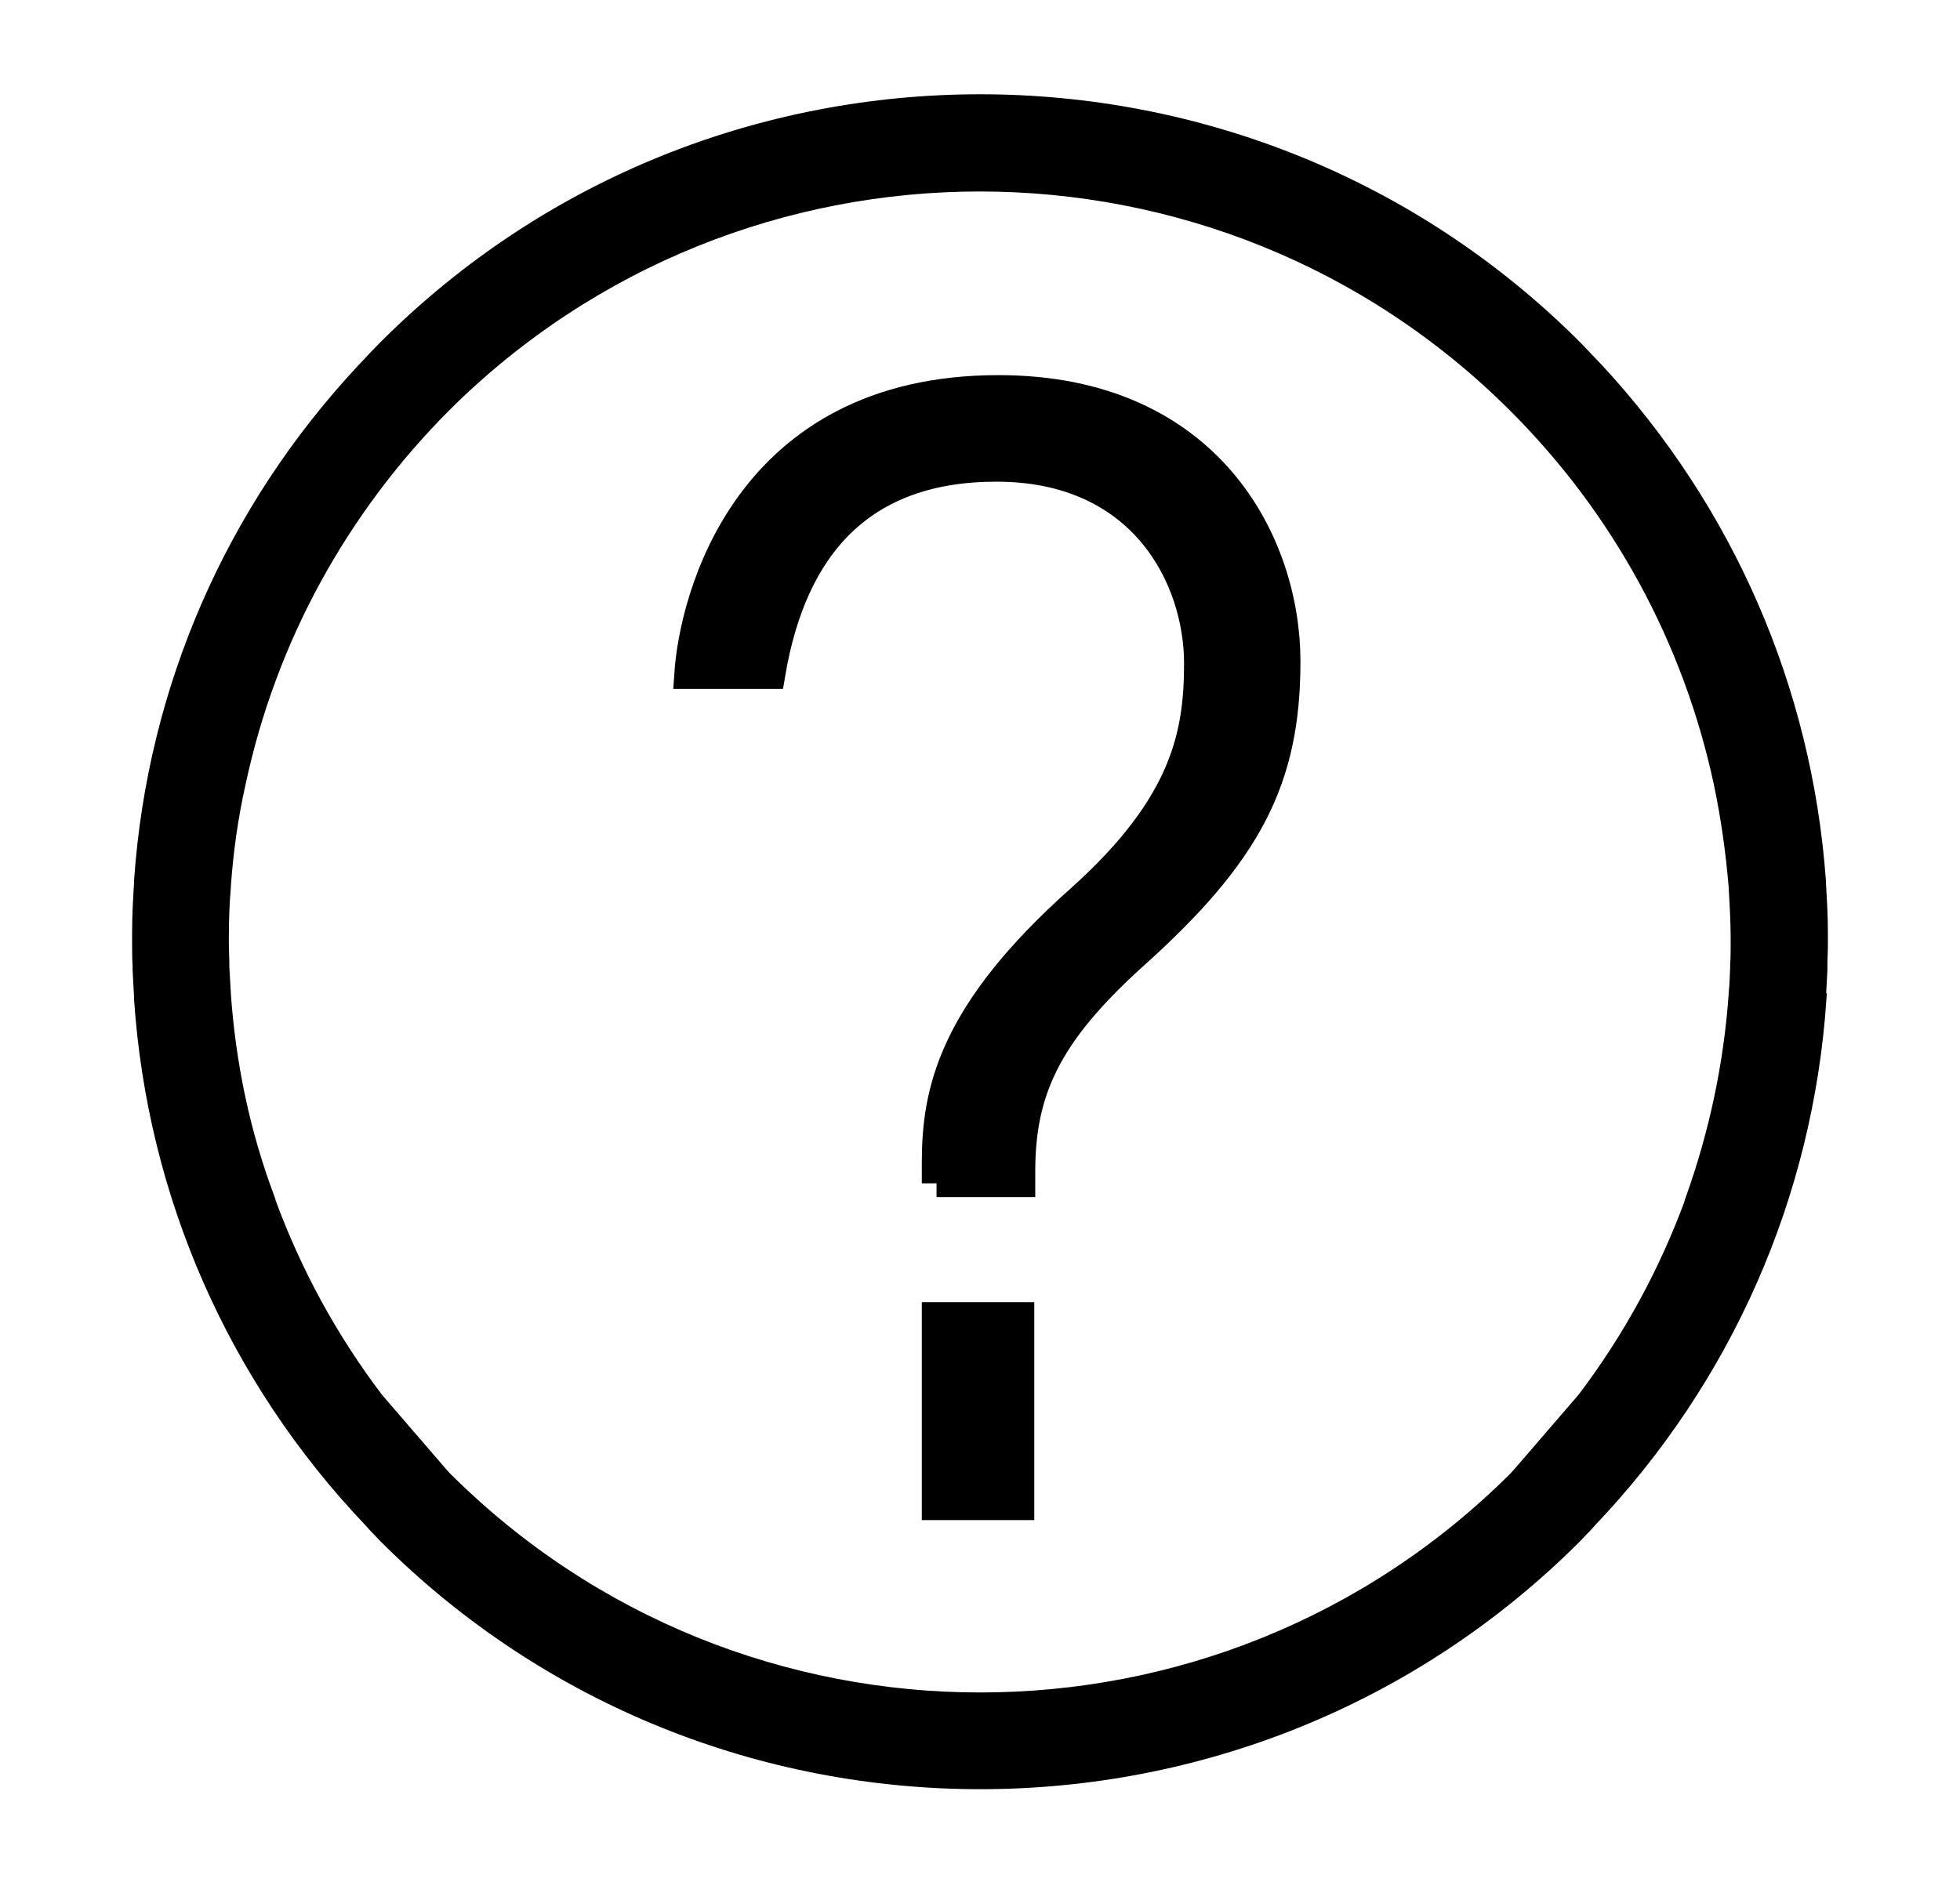 <?xml version="1.0" encoding="utf-8"?>
<!-- Generator: Adobe Illustrator 22.0.1, SVG Export Plug-In . SVG Version: 6.00 Build 0)  -->
<svg version="1.1" xmlns="http://www.w3.org/2000/svg" xmlns:xlink="http://www.w3.org/1999/xlink" x="0px" y="0px"
	 viewBox="0 0 399.1 386.9" style="enable-background:new 0 0 399.1 386.9;" xml:space="preserve">
<style type="text/css">
	.st0{display:none;}
	.st1{display:inline;}
	.st2{stroke:#000000;stroke-width:6;stroke-miterlimit:10;}
	.st3{display:inline;stroke:#000000;stroke-width:6;stroke-miterlimit:10;}
</style>
<g id="Layer_1" class="st0">
	<g class="st1">
		<path d="M319.4,207.5V63.6c0-19.9-16.2-36.2-36.2-36.2H39.7c-19.9,0-36.2,16.2-36.2,36.2v143.8c0,19.9,16.2,36.2,36.2,36.2H50V287
			c0,8,6.5,14.5,14.6,14.5c4.2,0,8.2-1.8,11-5l45.7-52.9h162.1C303.1,243.6,319.4,227.4,319.4,207.5L319.4,207.5z M116.7,224
			c-2.9,0-5.5,1.2-7.4,3.4l-39.7,45.8v-39.4c0-5.4-4.4-9.8-9.8-9.8h-20c-9.1,0-16.6-7.4-16.6-16.6V63.6c0-9.1,7.4-16.6,16.6-16.6
			h243.5c9.1,0,16.6,7.4,16.6,16.6v143.8c0,9.1-7.4,16.6-16.6,16.6H116.7z M116.7,224"/>
		<path d="M323.3,355.7c2.8,3.3,6.8,5,10.9,5c1.7,0,3.4-0.3,5.1-1c5.8-2.2,9.4-7.4,9.4-13.6v-43.4h10.3c19.9,0,36.2-16.2,36.2-36.2
			V122.8c0-19.9-16.2-36.2-36.2-36.2c-5.4,0-9.8,4.4-9.8,9.8c0,5.4,4.4,9.8,9.8,9.8c9.1,0,16.6,7.4,16.6,16.6v143.8
			c0,9.1-7.4,16.6-16.6,16.6H339c-5.4,0-9.8,4.4-9.8,9.8v39.4l-39.7-45.8c-1.8-2.2-4.6-3.4-7.4-3.4H134.8c-5.4,0-9.8,4.4-9.8,9.8
			c0,5.4,4.4,9.8,9.8,9.8h142.7L323.3,355.7z M323.3,355.7"/>
	</g>
</g>
<g id="Layer_2" class="st0">
	<g class="st1">
		<g>
			<path d="M320.6,227.7c-7.8-8.1-17.1-12.4-27-12.4c-9.8,0-19.3,4.2-27.4,12.3l-25.3,25.2c-2.1-1.1-4.2-2.2-6.2-3.2
				c-2.9-1.4-5.6-2.8-7.9-4.2c-23.7-15-45.2-34.6-65.8-60c-10-12.6-16.7-23.3-21.6-34.1c6.6-6,12.6-12.2,18.6-18.2
				c2.2-2.2,4.5-4.6,6.7-6.8c16.8-16.8,16.8-38.6,0-55.4L142.8,49c-2.5-2.5-5-5-7.4-7.6c-4.8-5-9.8-10.1-15-14.9
				c-7.8-7.7-17-11.8-26.8-11.8c-9.8,0-19.2,4.1-27.2,11.8l-0.2,0.2L39,54.2C28.7,64.4,22.9,76.9,21.6,91.4
				c-1.9,23.4,5,45.1,10.2,59.4c13,35,32.3,67.4,61.2,102.1c35,41.8,77.2,74.9,125.4,98.2c18.4,8.7,43,19,70.4,20.8
				c1.7,0.1,3.4,0.2,5,0.2c18.5,0,34-6.6,46.2-19.8c0.1-0.2,0.2-0.2,0.3-0.4c4.2-5,9-9.6,14-14.5c3.4-3.3,7-6.7,10.4-10.3
				c7.9-8.2,12.1-17.8,12.1-27.7c0-9.9-4.2-19.4-12.3-27.4L320.6,227.7z M349.2,311.9C349.1,311.9,349.1,312,349.2,311.9
				c-3.1,3.4-6.3,6.4-9.8,9.8c-5.2,5-10.5,10.2-15.4,16c-8.1,8.6-17.6,12.7-30.1,12.7c-1.2,0-2.5,0-3.7-0.1
				c-23.8-1.5-45.8-10.8-62.4-18.7c-45.3-21.9-85-53-118.1-92.5c-27.3-32.9-45.5-63.3-57.6-95.9c-7.4-19.9-10.2-35.4-9-50.1
				c0.8-9.4,4.4-17.1,11-23.8l27.3-27.3c3.9-3.7,8.1-5.7,12.2-5.7c5,0,9.1,3,11.7,5.6l0.2,0.2c4.9,4.6,9.5,9.3,14.4,14.3
				c2.5,2.6,5,5.1,7.6,7.8l21.8,21.8c8.5,8.5,8.5,16.3,0,24.8c-2.3,2.3-4.6,4.6-6.9,6.9c-6.7,6.9-13.1,13.3-20.1,19.5
				c-0.2,0.2-0.3,0.2-0.4,0.4c-6.9,6.9-5.6,13.6-4.2,18.2l0.2,0.7c5.7,13.8,13.7,26.7,25.8,42.2l0.1,0.1
				c22.1,27.2,45.4,48.4,71,64.6c3.3,2.1,6.6,3.8,9.8,5.4c2.9,1.4,5.6,2.8,7.9,4.2c0.3,0.2,0.6,0.4,1,0.6c2.7,1.4,5.3,2,7.9,2
				c6.6,0,10.8-4.2,12.2-5.5l27.4-27.4c2.7-2.7,7-6,12.1-6c5,0,9,3.1,11.5,5.8l0.2,0.2l44.1,44.1C357.4,295,357.4,303.4,349.2,311.9
				L349.2,311.9z"/>
		</g>
	</g>
</g>
<g id="Layer_3">
	<path class="st2" d="M368.8,203.1c0.1-1.8,0.2-3.6,0.3-5.5c0-0.3,0-0.6,0-0.9c0-1.5,0.1-3,0.1-4.4c0-0.5,0-0.9,0-1.4
		c0-0.4,0-0.7,0-1.1c0-3.3-0.2-6.6-0.4-9.9c0-0.1,0-0.3,0-0.4c-2.8-38.6-18.5-74.7-44.9-103.2c0,0-0.1-0.1-0.1-0.1
		c-1.4-1.5-2.8-2.9-4.2-4.4c-33.1-33.1-76.6-49.6-120-49.6c-43.5,0-86.9,16.5-120,49.6c-1.4,1.4-2.8,2.9-4.2,4.4
		c0,0-0.1,0.1-0.1,0.1C48.7,104.7,33,140.8,30.3,179.4c0,0.1,0,0.3,0,0.4c-0.2,3.3-0.4,6.6-0.4,9.9c0,0.4,0,0.7,0,1.1
		c0,0.5,0,0.9,0,1.4c0,1.5,0,3,0.1,4.4c0,0.3,0,0.6,0,0.9c0.1,1.8,0.2,3.7,0.3,5.5c0,0.2,0,0.3,0,0.5c2.7,39.3,18.8,76.2,46.3,105.1
		l0.9,1c0.7,0.7,1.4,1.5,2.1,2.2c33.1,33.1,76.5,49.6,120,49.6c0,0,0,0,0,0c0,0,0,0,0,0c43.5,0,86.9-16.5,120-49.6
		c0.7-0.7,1.4-1.5,2.1-2.2l0.9-1c27.4-28.8,43.6-65.7,46.3-105.1C368.8,203.4,368.8,203.2,368.8,203.1z M199.5,82
		C199.5,82,199.5,82,199.5,82C199.5,82,199.5,82,199.5,82 M310.7,301.1c-0.3,0.3-0.6,0.7-0.9,1c-30.4,30.4-70.3,45.6-110.2,45.6
		c-39.9,0-79.8-15.2-110.2-45.6c-0.3-0.3-0.6-0.7-0.9-1l-13.1-15.2c-9.4-12.4-16.8-26-22.1-40.4c-0.1-0.2-0.1-0.5-0.2-0.7
		C47.9,231,45,216.8,44,202.4c0-0.1,0-0.1,0-0.2c-0.1-1.7-0.2-3.5-0.3-5.2c0-0.2,0-0.4,0-0.5c0-1.5-0.1-2.9-0.1-4.4
		c0-0.4,0-0.7,0-1.1c0-3.4,0.1-6.8,0.4-10.3c0-0.1,0-0.2,0-0.2c0.5-7.2,1.5-14.4,3.1-21.5c6.3-29.4,20.9-56.1,42.2-77.5
		C119.7,51.2,159.6,36,199.5,36c39.9,0,79.8,15.2,110.2,45.6c21.3,21.3,35.9,48.1,42.2,77.5c1.5,7.1,2.5,14.3,3.1,21.5
		c0,0.1,0,0.2,0,0.2c0.2,3.4,0.4,6.8,0.4,10.3c0,0.4,0,0.7,0,1.1c0,1.5,0,2.9-0.1,4.4c0,0.2,0,0.4,0,0.5c-0.1,1.7-0.1,3.5-0.3,5.2
		c0,0.1,0,0.1,0,0.2c-1,14.4-4,28.6-8.9,42.3c-0.1,0.2-0.2,0.5-0.2,0.7c-5.3,14.4-12.7,28-22.1,40.4L310.7,301.1z"/>
	<g>
		<path class="st2" d="M190.7,241v-4.2c0-14.4,3.2-30.4,29.4-53.7c21.4-19.2,24-33.6,24-48c0-17.3-11.2-40-41.2-40
			c-27.5,0-41.6,16-46,42.2h-16.6c1-15,11.5-57.9,63-57.9c42.8,0,58.5,31.3,58.5,55.3c0,24-7.7,39-31.3,60.1
			c-17.3,15.7-22.7,27.2-22.7,43.8v2.2H190.7z M190.7,306.6v-38.4h16.9v38.4H190.7z"/>
	</g>
</g>
<g id="Layer_4" class="st0">
	<path class="st3" d="M369.3,203.1c0.1-1.8,0.2-3.6,0.3-5.5c0-0.3,0-0.6,0-0.9c0-1.5,0.1-3,0.1-4.4c0-0.5,0-0.9,0-1.4
		c0-0.4,0-0.7,0-1.1c0-3.3-0.2-6.6-0.4-9.9c0-0.1,0-0.3,0-0.4c-2.8-38.6-18.5-74.7-44.9-103.2c0,0-0.1-0.1-0.1-0.1
		c-1.4-1.5-2.8-2.9-4.2-4.4c-33.1-33.1-76.6-49.6-120-49.6c-43.5,0-86.9,16.5-120,49.6c-1.4,1.4-2.8,2.9-4.2,4.4
		c0,0-0.1,0.1-0.1,0.1c-26.5,28.4-42.2,64.5-44.9,103.2c0,0.1,0,0.3,0,0.4c-0.2,3.3-0.4,6.6-0.4,9.9c0,0.4,0,0.7,0,1.1
		c0,0.5,0,0.9,0,1.4c0,1.5,0,3,0.1,4.4c0,0.3,0,0.6,0,0.9c0.1,1.8,0.2,3.7,0.3,5.5c0,0.2,0,0.3,0,0.5c2.7,39.3,18.8,76.2,46.3,105.1
		l0.9,1c0.7,0.7,1.4,1.5,2.1,2.2c33.1,33.1,76.5,49.6,120,49.6c0,0,0,0,0,0s0,0,0,0c43.5,0,86.9-16.5,120-49.6
		c0.7-0.7,1.4-1.5,2.1-2.2l0.9-1c27.4-28.8,43.6-65.7,46.3-105.1C369.3,203.4,369.3,203.2,369.3,203.1z M355.8,196.5
		c0,0.2,0,0.4,0,0.5c-0.1,1.7-0.1,3.5-0.3,5.2c0,0.1,0,0.1,0,0.2c-1,14.4-4,28.6-8.9,42.3c-0.1,0.2-0.2,0.5-0.2,0.7
		c-5.3,14.4-12.7,28-22.1,40.4c0-0.1,0-0.3,0-0.4c-0.1-0.6-0.2-1.3-0.2-1.9c-0.1-0.9-0.2-1.7-0.3-2.6c-0.1-0.7-0.2-1.3-0.3-2
		c-0.1-0.8-0.3-1.7-0.4-2.5c-0.1-0.7-0.3-1.3-0.4-2c-0.2-0.8-0.3-1.6-0.5-2.4c-0.1-0.7-0.3-1.3-0.5-2c-0.2-0.8-0.4-1.6-0.6-2.4
		c-0.2-0.7-0.3-1.3-0.5-2c-0.2-0.8-0.4-1.6-0.7-2.3c-0.2-0.7-0.4-1.3-0.6-2c-0.2-0.8-0.5-1.5-0.7-2.3c-0.2-0.7-0.4-1.3-0.7-1.9
		c-0.3-0.8-0.6-1.5-0.8-2.3c-0.2-0.6-0.5-1.3-0.7-1.9c-0.3-0.8-0.6-1.5-0.9-2.2c-0.3-0.6-0.5-1.2-0.8-1.9c-0.3-0.7-0.7-1.5-1-2.2
		c-0.3-0.6-0.6-1.2-0.8-1.8c-0.4-0.8-0.7-1.5-1.1-2.2c-0.3-0.6-0.6-1.2-0.9-1.7c-0.4-0.8-0.8-1.5-1.2-2.3c-0.3-0.5-0.6-1.1-0.9-1.6
		c-0.5-0.8-1-1.7-1.5-2.5c-0.3-0.4-0.5-0.9-0.8-1.3c-0.8-1.2-1.6-2.5-2.4-3.7c-0.2-0.3-0.3-0.5-0.5-0.8c-0.7-1-1.3-1.9-2-2.9
		c-0.3-0.5-0.7-0.9-1-1.4c-0.5-0.7-1.1-1.4-1.6-2.2c-0.4-0.5-0.8-1-1.2-1.5c-0.5-0.7-1.1-1.3-1.6-2c-0.4-0.5-0.9-1-1.3-1.5
		c-0.5-0.6-1.1-1.2-1.6-1.9c-0.4-0.5-0.9-1-1.4-1.5c-0.5-0.6-1.1-1.2-1.7-1.8c-0.5-0.5-0.9-1-1.4-1.5c-0.6-0.6-1.1-1.1-1.7-1.7
		c-0.5-0.5-1-0.9-1.5-1.4c-0.6-0.5-1.2-1.1-1.8-1.6c-0.5-0.5-1-0.9-1.6-1.4c-0.6-0.5-1.2-1-1.8-1.6c-0.5-0.4-1.1-0.9-1.6-1.3
		c-0.6-0.5-1.2-1-1.9-1.5c-0.5-0.4-1.1-0.8-1.6-1.3c-0.6-0.5-1.3-1-2-1.4c-0.6-0.4-1.1-0.8-1.7-1.2c-0.7-0.5-1.4-0.9-2-1.4
		c-0.6-0.4-1.1-0.8-1.7-1.1c-0.7-0.5-1.4-0.9-2.1-1.3c-0.6-0.3-1.1-0.7-1.7-1c-0.7-0.4-1.5-0.9-2.3-1.3c-0.6-0.3-1.1-0.6-1.7-1
		c-0.8-0.4-1.6-0.9-2.4-1.3c-0.5-0.3-1.1-0.6-1.6-0.8c-0.1,0-0.1-0.1-0.2-0.1c7.6-11.1,11.7-24.3,11.7-37.8c0-3.4-0.3-6.7-0.7-10
		c0,0,0,0,0-0.1c-0.1-0.6-0.2-1.2-0.3-1.8c-0.1-0.6-0.2-1.1-0.3-1.7c0-0.1-0.1-0.3-0.1-0.4c-2.7-12.8-9-24.6-18.6-34
		c-0.2-0.2-0.4-0.3-0.6-0.5c-12.1-11.7-28.7-19-46.9-19c0,0,0,0,0,0s0,0,0,0c-18.2,0-34.7,7.3-46.9,19c-0.2,0.2-0.4,0.3-0.6,0.5
		c-9.5,9.4-15.9,21.2-18.6,34c0,0.1-0.1,0.3-0.1,0.4c-0.1,0.6-0.2,1.1-0.3,1.7c-0.1,0.6-0.2,1.2-0.3,1.8c0,0,0,0,0,0.1
		c-0.5,3.3-0.7,6.6-0.7,10c0,13.6,4.1,26.7,11.7,37.8c-0.1,0-0.1,0.1-0.2,0.1c-0.5,0.3-1.1,0.6-1.6,0.8c-0.8,0.4-1.6,0.8-2.4,1.3
		c-0.6,0.3-1.1,0.6-1.7,1c-0.8,0.4-1.5,0.8-2.3,1.3c-0.6,0.3-1.1,0.7-1.7,1c-0.7,0.4-1.4,0.9-2.1,1.3c-0.6,0.4-1.1,0.8-1.7,1.1
		c-0.7,0.5-1.4,0.9-2,1.4c-0.6,0.4-1.1,0.8-1.7,1.2c-0.7,0.5-1.3,0.9-2,1.4c-0.6,0.4-1.1,0.8-1.6,1.3c-0.6,0.5-1.3,1-1.9,1.5
		c-0.5,0.4-1.1,0.9-1.6,1.3c-0.6,0.5-1.2,1-1.8,1.6c-0.5,0.5-1,0.9-1.6,1.4c-0.6,0.5-1.2,1.1-1.8,1.6c-0.5,0.5-1,0.9-1.5,1.4
		c-0.6,0.6-1.1,1.1-1.7,1.7c-0.5,0.5-1,1-1.4,1.5c-0.6,0.6-1.1,1.2-1.7,1.8c-0.5,0.5-0.9,1-1.4,1.5c-0.6,0.6-1.1,1.2-1.6,1.9
		c-0.4,0.5-0.9,1-1.3,1.5c-0.5,0.6-1.1,1.3-1.6,2c-0.4,0.5-0.8,1-1.2,1.5c-0.6,0.7-1.1,1.4-1.6,2.2c-0.3,0.5-0.7,0.9-1,1.4
		c-0.7,0.9-1.3,1.9-2,2.9c-0.2,0.3-0.4,0.5-0.5,0.8c-0.8,1.2-1.6,2.4-2.4,3.7c-0.3,0.4-0.5,0.9-0.8,1.3c-0.5,0.8-1,1.7-1.5,2.5
		c-0.3,0.5-0.6,1.1-0.9,1.6c-0.4,0.8-0.8,1.5-1.2,2.3c-0.3,0.6-0.6,1.1-0.9,1.7c-0.4,0.7-0.7,1.5-1.1,2.2c-0.3,0.6-0.6,1.2-0.8,1.8
		c-0.3,0.7-0.7,1.5-1,2.2c-0.3,0.6-0.5,1.2-0.8,1.9c-0.3,0.7-0.6,1.5-0.9,2.2c-0.3,0.6-0.5,1.3-0.7,1.9c-0.3,0.8-0.6,1.5-0.8,2.3
		c-0.2,0.6-0.5,1.3-0.7,1.9c-0.3,0.8-0.5,1.5-0.7,2.3c-0.2,0.7-0.4,1.3-0.6,2c-0.2,0.8-0.4,1.6-0.7,2.3c-0.2,0.7-0.4,1.3-0.5,2
		c-0.2,0.8-0.4,1.6-0.6,2.4c-0.2,0.7-0.3,1.3-0.5,2c-0.2,0.8-0.3,1.6-0.5,2.4c-0.1,0.7-0.3,1.3-0.4,2c-0.2,0.8-0.3,1.7-0.4,2.5
		c-0.1,0.7-0.2,1.3-0.3,2c-0.1,0.9-0.2,1.7-0.3,2.6c-0.1,0.6-0.2,1.3-0.2,1.9c0,0.1,0,0.3,0,0.4c-9.4-12.4-16.8-26-22.1-40.4
		c-0.1-0.2-0.1-0.5-0.2-0.7c-4.9-13.7-7.9-27.9-8.9-42.3c0-0.1,0-0.1,0-0.2c-0.1-1.7-0.2-3.5-0.3-5.2c0-0.2,0-0.4,0-0.5
		c0-1.5-0.1-2.9-0.1-4.4c0-0.4,0-0.7,0-1.1c0-3.4,0.1-6.8,0.4-10.3c0-0.1,0-0.2,0-0.2c0.5-7.2,1.5-14.4,3.1-21.5
		c6.3-29.4,20.9-56.1,42.2-77.5C120.2,51.2,160.1,36,200,36c39.9,0,79.8,15.2,110.2,45.6c21.3,21.3,35.9,48.1,42.2,77.5
		c1.5,7.1,2.5,14.3,3.1,21.5c0,0.1,0,0.2,0,0.2c0.2,3.4,0.4,6.8,0.4,10.3c0,0.4,0,0.7,0,1.1C355.9,193.6,355.8,195,355.8,196.5z
		 M200,95.8C200,95.8,200,95.8,200,95.8C200,95.8,200,95.8,200,95.8c24.9,0,45.8,17,51.9,40c0,0.1,0.1,0.2,0.1,0.3
		c0.1,0.5,0.2,0.9,0.3,1.4c0.1,0.4,0.2,0.9,0.3,1.3c0,0.1,0,0.2,0,0.3c0.7,3.4,1,6.9,1,10.4c0,13.2-4.9,26-13.8,35.9c0,0,0,0,0,0
		c-10.2,11.3-24.7,17.8-39.8,17.8c-15.1,0-29.6-6.5-39.8-17.8c0,0,0,0,0,0c-8.9-9.9-13.8-22.6-13.8-35.9c0-3.5,0.3-7,1-10.4
		c0-0.1,0-0.2,0-0.3c0.1-0.4,0.2-0.9,0.3-1.3c0.1-0.5,0.2-0.9,0.3-1.4c0-0.1,0.1-0.2,0.1-0.3C154.2,112.8,175.1,95.8,200,95.8z
		 M89.8,302c-0.3-0.3-0.6-0.7-0.9-1c0-0.6,0-1.3,0-1.9c0-1.4,0-2.8,0.1-4.2c0-0.5,0.1-0.9,0.1-1.4c0-0.9,0.1-1.8,0.2-2.7
		c0-0.5,0.1-1.1,0.1-1.6c0.1-0.8,0.1-1.6,0.2-2.5c0.1-0.6,0.1-1.1,0.2-1.7c0.1-0.8,0.2-1.6,0.3-2.3c0.1-0.6,0.2-1.2,0.3-1.8
		c0.1-0.8,0.2-1.5,0.4-2.3c0.1-0.6,0.2-1.2,0.4-1.8c0.1-0.7,0.3-1.5,0.5-2.2c0.1-0.6,0.3-1.2,0.4-1.8c0.2-0.7,0.3-1.4,0.5-2.2
		c0.2-0.6,0.3-1.2,0.5-1.8c0.2-0.7,0.4-1.4,0.6-2.1c0.2-0.6,0.4-1.2,0.5-1.7c0.2-0.7,0.4-1.4,0.7-2.1c0.2-0.6,0.4-1.2,0.6-1.7
		c0.2-0.7,0.5-1.4,0.7-2c0.2-0.6,0.4-1.1,0.7-1.7c0.3-0.7,0.5-1.3,0.8-2c0.1-0.4,0.3-0.7,0.5-1.1c0,0,0.1-0.1,0.1-0.1
		c10.1-23,28.2-42.2,50.4-53.9c0.2-0.1,0.4-0.2,0.6-0.3c1.1-0.6,2.3-1.1,3.4-1.7c0.3-0.1,0.6-0.3,0.9-0.4
		c12.5,12,29.2,18.7,46.6,18.7c0,0,0,0,0,0s0,0,0,0c17.3,0,34-6.8,46.6-18.7c0.3,0.1,0.6,0.3,0.9,0.4c1.1,0.5,2.3,1.1,3.4,1.7
		c0.2,0.1,0.4,0.2,0.6,0.3c22.2,11.7,40.3,30.9,50.4,53.9c0,0.1,0.1,0.1,0.1,0.1c0.2,0.4,0.3,0.7,0.5,1.1c0.3,0.7,0.6,1.3,0.8,2
		c0.2,0.6,0.5,1.1,0.7,1.7c0.3,0.7,0.5,1.4,0.7,2c0.2,0.6,0.4,1.1,0.6,1.7c0.2,0.7,0.5,1.4,0.7,2.1c0.2,0.6,0.4,1.2,0.5,1.7
		c0.2,0.7,0.4,1.4,0.6,2.1c0.2,0.6,0.3,1.2,0.5,1.8c0.2,0.7,0.4,1.4,0.5,2.2c0.1,0.6,0.3,1.2,0.4,1.8c0.2,0.7,0.3,1.5,0.5,2.2
		c0.1,0.6,0.2,1.2,0.4,1.8c0.1,0.7,0.3,1.5,0.4,2.3c0.1,0.6,0.2,1.2,0.3,1.8c0.1,0.8,0.2,1.6,0.3,2.3c0.1,0.6,0.2,1.2,0.2,1.7
		c0.1,0.8,0.2,1.6,0.2,2.5c0.1,0.5,0.1,1.1,0.1,1.6c0.1,0.9,0.1,1.8,0.2,2.7c0,0.5,0.1,0.9,0.1,1.4c0.1,1.4,0.1,2.8,0.1,4.2
		c0,0.6,0,1.2,0,1.9c-0.3,0.3-0.6,0.7-0.9,1c-30.4,30.4-70.3,45.6-110.2,45.6C160.1,347.6,120.2,332.4,89.8,302z"/>
</g>
</svg>
